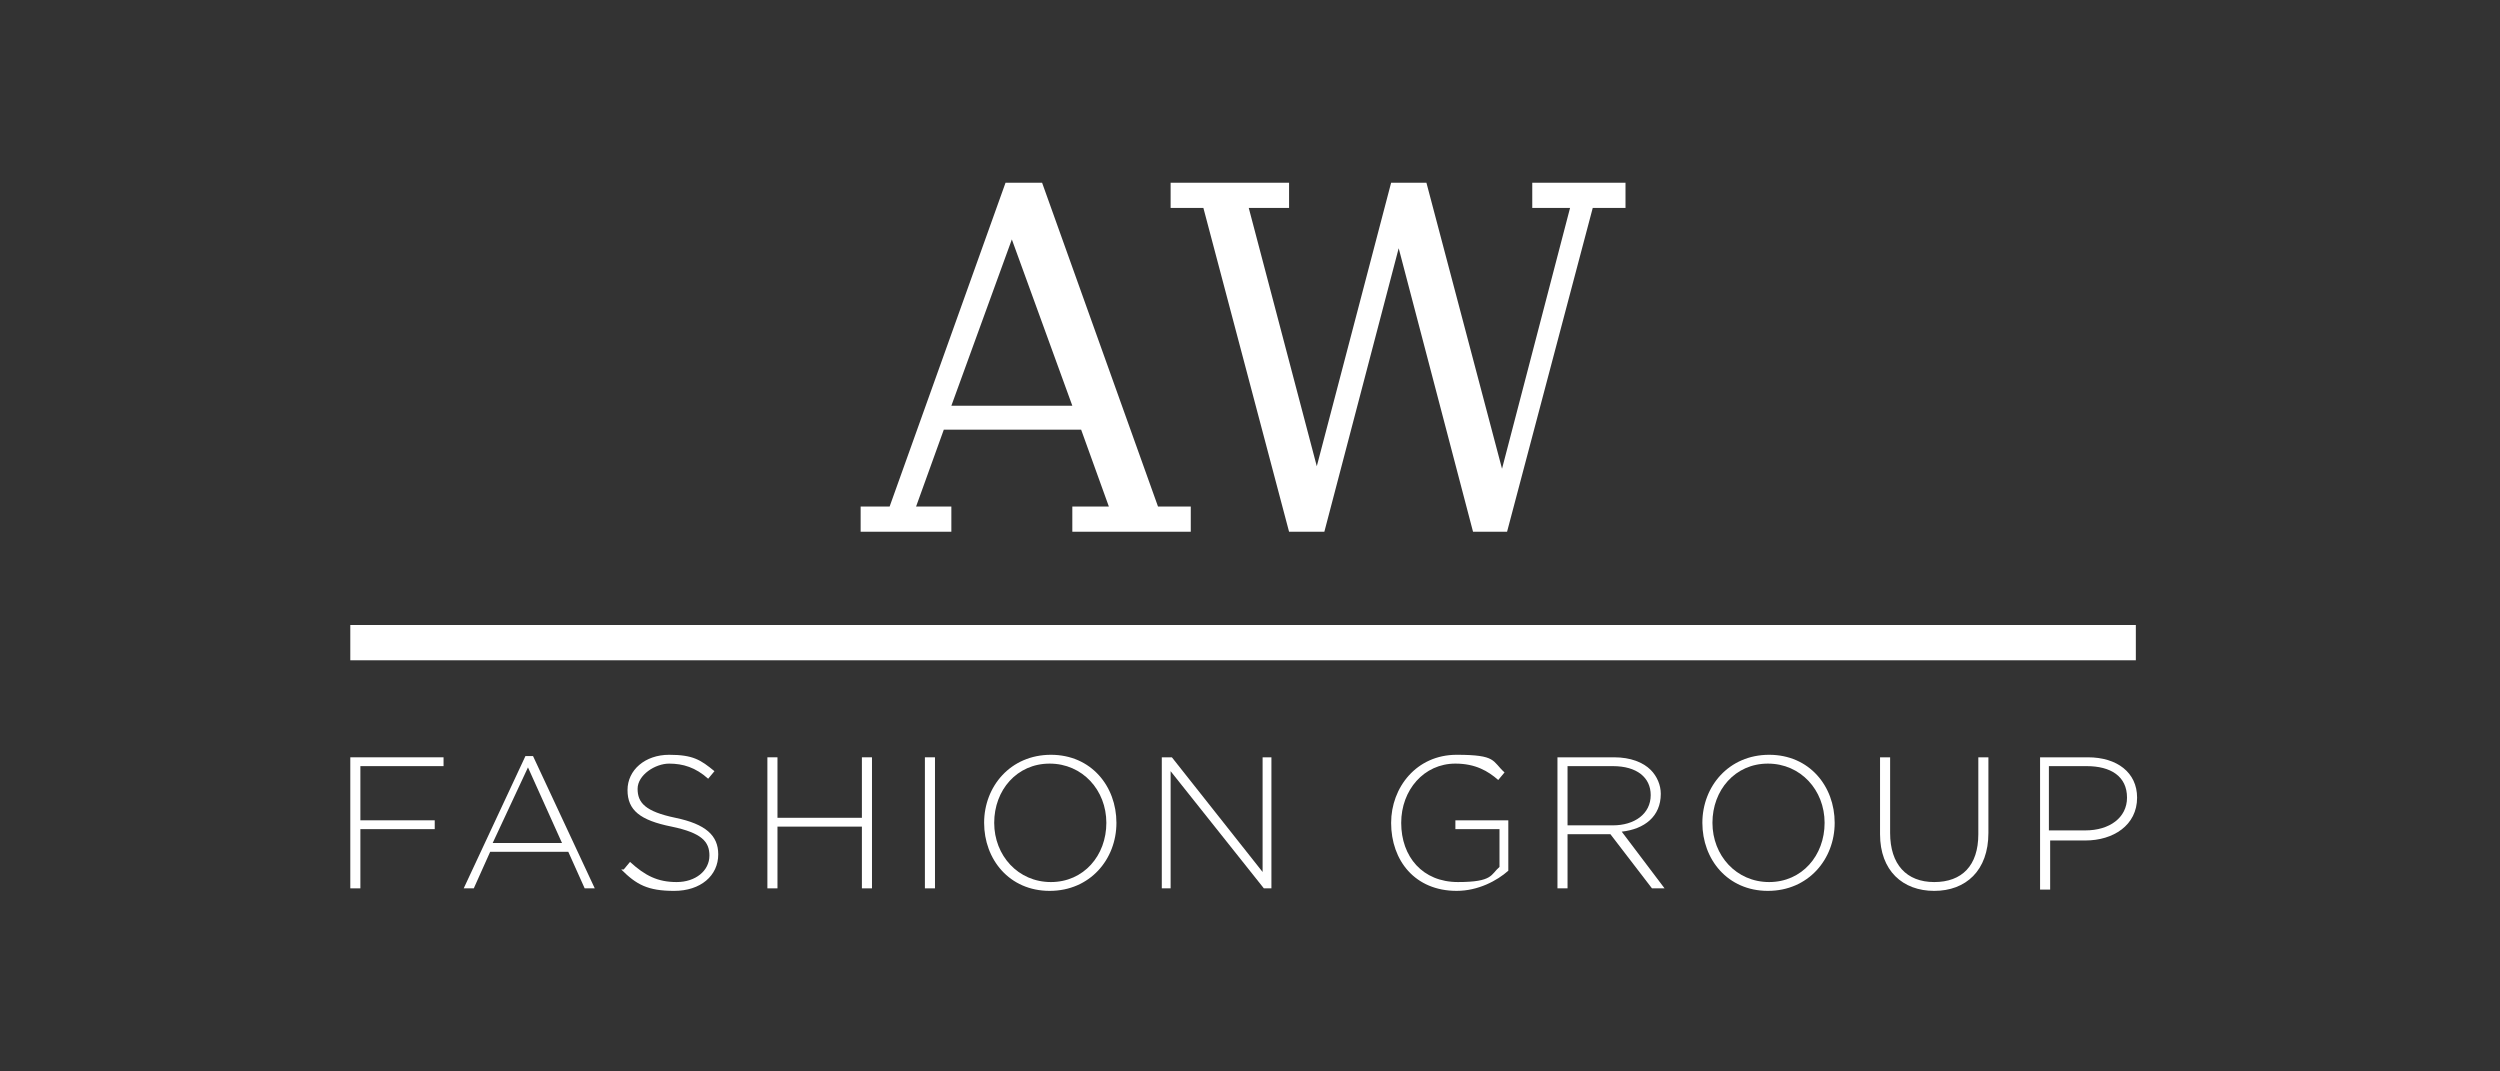 <?xml version="1.0" encoding="UTF-8"?>
<svg id="Ebene_1" xmlns="http://www.w3.org/2000/svg" xmlns:xlink="http://www.w3.org/1999/xlink" version="1.1" viewBox="0 0 198.4 85">
  <rect x="0" y="0" width="198.4" height="85" fill="#333333" stroke="none"/>
  <!-- Generator: Adobe Illustrator 29.3.1, SVG Export Plug-In . SVG Version: 2.1.0 Build 151)  -->
  <defs>
    <style>
      .st0 {
        fill: #ffffff;
      }
    </style>
  </defs>
  <rect class="st0" x="27.8" y="49.6" width="141.7" height="2.8"/>
  <g>
    <path class="st0" d="M27.8,60.1h7.4v.7h-6.6v4.3h5.9v.7h-5.9v4.7h-.8v-10.4Z"/>
    <path class="st0" d="M41.5,60h.8l4.9,10.5h-.8l-1.3-2.9h-6.2l-1.3,2.9h-.8l4.9-10.5ZM44.6,66.9l-2.7-6-2.8,6h5.5Z"/>
    <path class="st0" d="M49.5,69l.5-.6c1.2,1.1,2.2,1.6,3.7,1.6s2.6-.9,2.6-2.1h0c0-1.1-.6-1.8-3-2.3-2.5-.5-3.5-1.3-3.5-2.9h0c0-1.6,1.4-2.8,3.3-2.8s2.5.4,3.6,1.3l-.5.6c-1-.9-2-1.2-3.1-1.2s-2.5.9-2.5,2h0c0,1.1.6,1.8,3,2.3,2.4.5,3.4,1.4,3.4,2.9h0c0,1.7-1.4,2.9-3.5,2.9s-3-.5-4.2-1.7Z"/>
    <path class="st0" d="M60.9,60.1h.8v4.8h6.7v-4.8h.8v10.4h-.8v-4.9h-6.7v4.9h-.8v-10.4Z"/>
    <path class="st0" d="M73.4,60.1h.8v10.4h-.8v-10.4Z"/>
    <path class="st0" d="M78.1,65.3h0c0-2.9,2.1-5.4,5.3-5.4s5.2,2.5,5.2,5.4h0c0,2.9-2.1,5.4-5.3,5.4s-5.2-2.5-5.2-5.4ZM87.8,65.3h0c0-2.6-1.9-4.7-4.5-4.7s-4.4,2.1-4.4,4.7h0c0,2.6,1.9,4.7,4.5,4.7s4.4-2.1,4.4-4.7Z"/>
    <path class="st0" d="M92.3,60.1h.7l7.2,9.1v-9.1h.7v10.4h-.6l-7.4-9.3v9.3h-.7v-10.4Z"/>
    <path class="st0" d="M110.4,65.3h0c0-2.8,2-5.4,5.2-5.4s2.8.5,3.8,1.4l-.5.6c-.8-.7-1.8-1.3-3.4-1.3-2.5,0-4.3,2.1-4.3,4.7h0c0,2.7,1.7,4.7,4.5,4.7s2.6-.6,3.3-1.2v-3h-3.5v-.7h4.2v4c-.9.8-2.4,1.6-4.1,1.6-3.3,0-5.2-2.4-5.2-5.4Z"/>
    <path class="st0" d="M123.7,60.1h4.4c1.3,0,2.3.4,2.9,1,.5.5.8,1.2.8,1.9h0c0,1.8-1.3,2.8-3.1,3l3.4,4.5h-1l-3.3-4.3h-3.4v4.3h-.8v-10.4ZM128,65.5c1.7,0,3-.9,3-2.4h0c0-1.4-1.1-2.3-3-2.3h-3.6v4.7h3.5Z"/>
    <path class="st0" d="M135.1,65.3h0c0-2.9,2.1-5.4,5.3-5.4s5.2,2.5,5.2,5.4h0c0,2.9-2.1,5.4-5.3,5.4s-5.2-2.5-5.2-5.4ZM144.8,65.3h0c0-2.6-1.9-4.7-4.5-4.7s-4.4,2.1-4.4,4.7h0c0,2.6,1.9,4.7,4.5,4.7s4.4-2.1,4.4-4.7Z"/>
    <path class="st0" d="M149.2,66.2v-6.1h.8v6c0,2.5,1.3,3.9,3.5,3.9s3.5-1.3,3.5-3.8v-6.1h.8v6c0,3-1.8,4.6-4.3,4.6s-4.3-1.6-4.3-4.5Z"/>
    <path class="st0" d="M161.9,60.1h3.8c2.3,0,3.9,1.2,3.9,3.2h0c0,2.2-1.9,3.4-4.1,3.4h-2.8v3.9h-.8v-10.4ZM165.5,65.9c1.9,0,3.3-1,3.3-2.6h0c0-1.7-1.3-2.5-3.2-2.5h-3v5.1h2.9Z"/>
  </g>
  <g>
    <path class="st0" d="M68.3,42.2v-2h2.3l9.2-25.7h2.9l9.2,25.7h2.6v2h-9.4v-2h2.9l-2.2-6.1h-10.9l-2.2,6.1h2.8v2h-7.3ZM75.6,32.2h9.5l-4.8-13.2-4.8,13.2Z"/>
    <path class="st0" d="M119.7,42.2h-2.8l-5.9-22.5-5.9,22.5h-2.8l-6.8-25.7h-2.6v-2h9.4v2h-3.2l5.4,20.5,5.9-22.5h2.8l6,22.7,5.4-20.7h-3v-2h7.4v2h-2.6l-6.8,25.7Z"/>
  </g>
</svg>